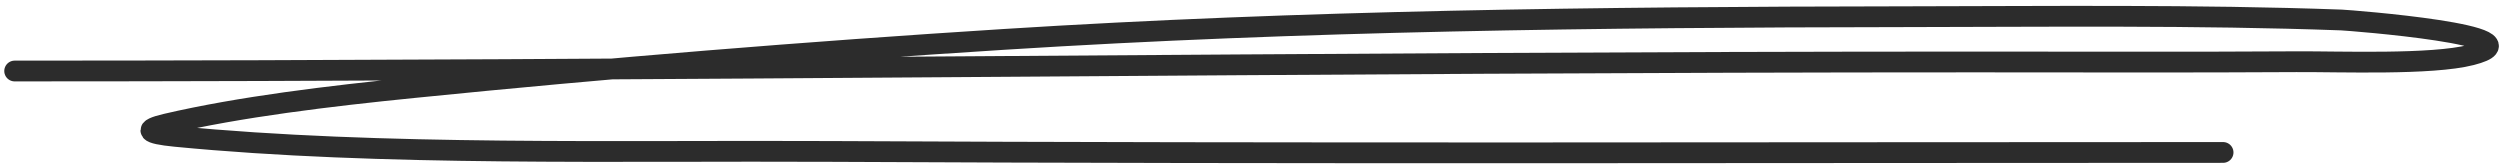 <?xml version="1.0" encoding="UTF-8"?> <svg xmlns="http://www.w3.org/2000/svg" width="361" height="24" viewBox="0 0 361 24" fill="none"> <path d="M2.116 10.254C96.455 10.254 190.791 8.948 285.166 8.948C300.632 8.948 316.116 9.008 331.581 8.911C337.817 8.872 351.097 9.412 356.861 7.931C367.773 5.128 339.166 2.925 338.108 2.887C317.111 2.122 295.443 2.388 274.391 2.415C230.903 2.47 188.007 2.968 145.092 5.681C116.46 7.491 87.698 9.832 59.721 12.65C47.52 13.878 34.648 15.42 23.977 17.912C20.634 18.693 21.138 19.283 25.324 19.691C54.965 22.575 89.806 21.713 120.019 21.868C187.002 22.212 254.024 22.013 321.013 22.013" stroke="#2C2C2C" stroke-width="3" stroke-linecap="round"></path> </svg> 